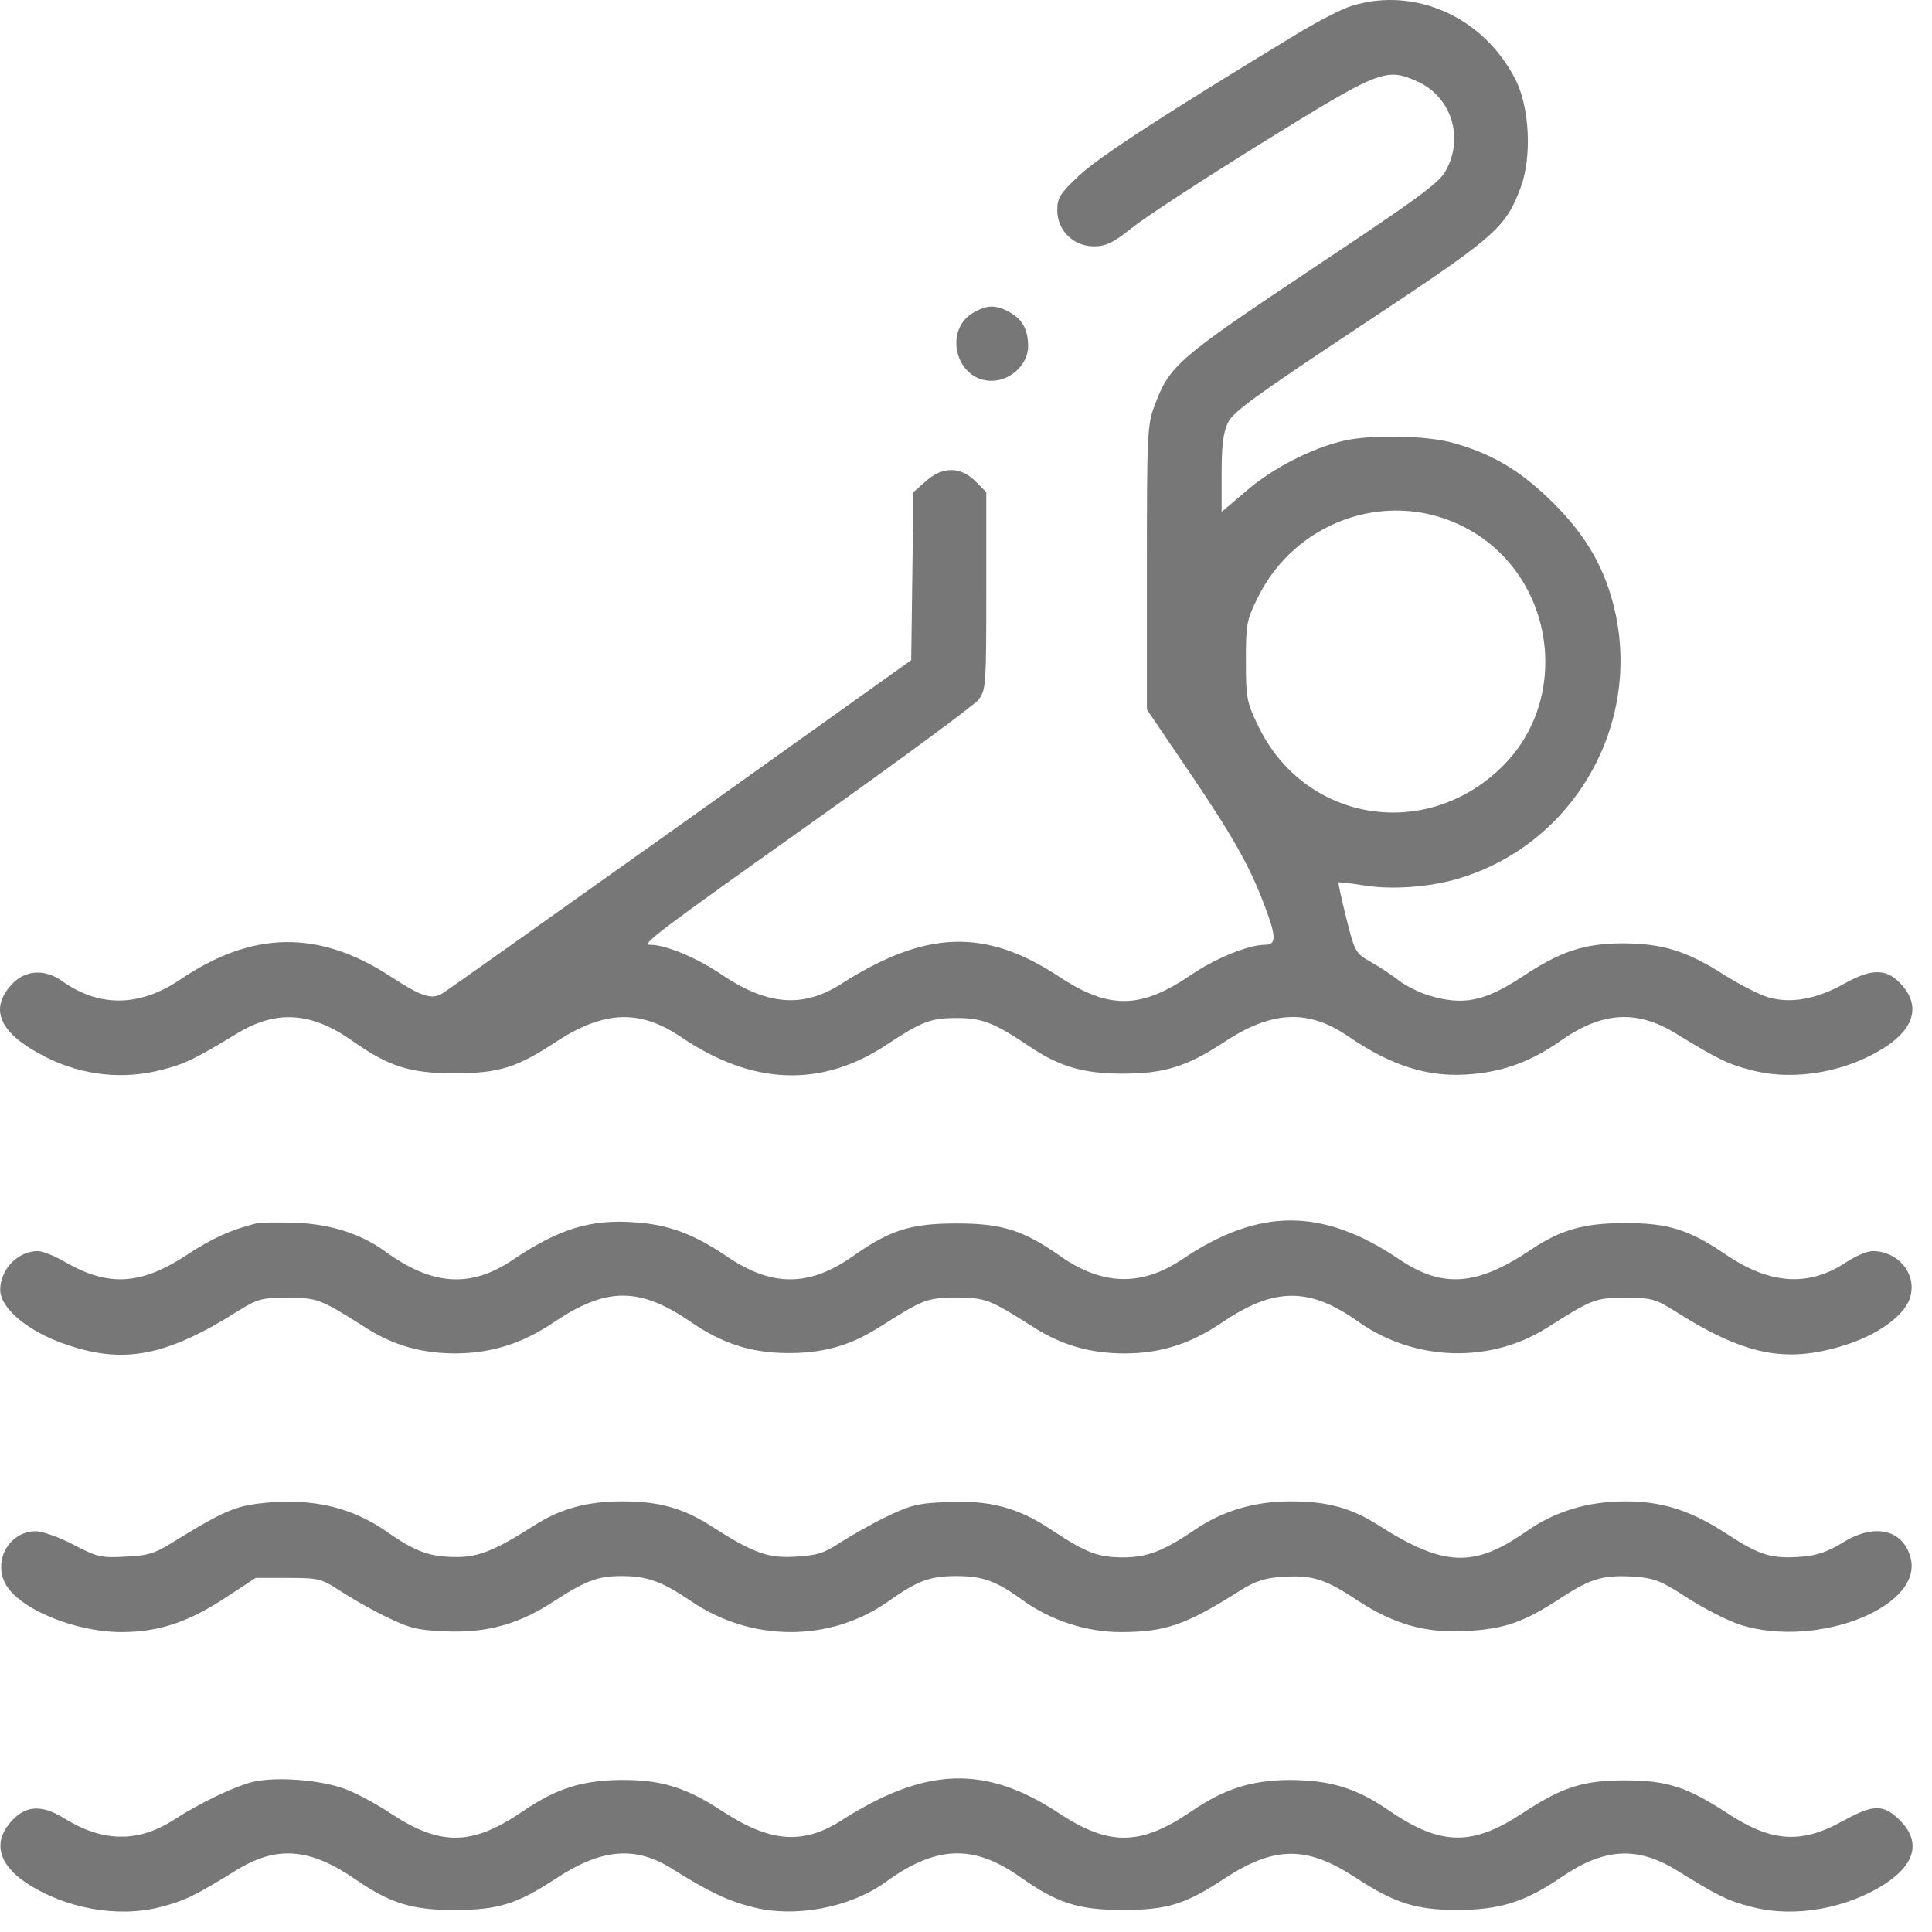 <svg width="92" height="92" viewBox="0 0 92 92" fill="none" xmlns="http://www.w3.org/2000/svg">
<path d="M64.379 0.276C63.934 0.401 62.689 1.041 61.622 1.699C55.521 5.399 52.32 7.48 51.395 8.351C50.47 9.223 50.346 9.418 50.346 10.023C50.346 10.966 51.11 11.73 52.089 11.73C52.658 11.73 52.996 11.57 53.867 10.877C54.454 10.396 57.229 8.582 60.039 6.839C65.695 3.335 65.98 3.211 67.474 3.869C69.11 4.598 69.733 6.537 68.843 8.138C68.523 8.725 67.456 9.489 62.458 12.816C56.055 17.084 55.699 17.404 54.988 19.29C54.632 20.232 54.614 20.624 54.614 27.027V33.786L56.642 36.774C58.723 39.851 59.523 41.256 60.235 43.177C60.786 44.635 60.786 44.991 60.217 44.991C59.452 44.991 57.851 45.649 56.731 46.414C54.33 48.05 52.836 48.086 50.452 46.521C46.931 44.191 44.085 44.28 40.047 46.859C38.233 48.015 36.526 47.872 34.373 46.414C33.199 45.614 31.705 44.991 30.976 44.991C30.514 44.991 31.083 44.546 38.802 39.068C42.875 36.169 46.379 33.59 46.593 33.323C46.948 32.861 46.966 32.665 46.966 28.147V23.434L46.45 22.918C45.739 22.207 44.867 22.207 44.085 22.918L43.498 23.434L43.444 27.436L43.391 31.438L32.417 39.264C26.387 43.55 21.282 47.179 21.069 47.303C20.553 47.623 20.055 47.446 18.632 46.521C15.2 44.262 12.016 44.315 8.583 46.645C6.662 47.944 4.741 47.979 2.98 46.734C2.127 46.112 1.166 46.183 0.526 46.912C-0.541 48.104 0.01 49.26 2.233 50.362C3.941 51.216 5.897 51.43 7.747 50.932C8.796 50.665 9.277 50.434 11.269 49.224C13.119 48.086 14.808 48.175 16.747 49.544C18.508 50.789 19.522 51.11 21.62 51.11C23.755 51.11 24.609 50.843 26.494 49.598C28.771 48.121 30.46 48.05 32.435 49.384C35.85 51.697 39.122 51.803 42.235 49.74C43.871 48.655 44.316 48.477 45.543 48.477C46.788 48.477 47.357 48.708 49.047 49.847C50.452 50.789 51.59 51.127 53.458 51.127C55.432 51.127 56.535 50.789 58.331 49.598C60.573 48.121 62.316 48.05 64.201 49.349C66.3 50.789 68.096 51.341 70.124 51.145C71.671 51.003 72.952 50.523 74.339 49.544C76.296 48.175 77.95 48.068 79.817 49.224C81.827 50.452 82.308 50.683 83.428 50.967C85.491 51.501 87.999 51.038 89.849 49.811C91.147 48.94 91.414 47.908 90.614 46.965C89.902 46.112 89.191 46.076 87.821 46.841C86.523 47.57 85.314 47.801 84.228 47.499C83.837 47.392 82.877 46.912 82.094 46.414C80.28 45.258 79.124 44.92 77.203 44.92C75.406 44.938 74.286 45.311 72.472 46.521C70.675 47.695 69.679 47.89 68.061 47.41C67.598 47.268 66.94 46.947 66.602 46.681C66.264 46.414 65.659 46.023 65.251 45.791C64.557 45.4 64.503 45.311 64.112 43.728C63.881 42.821 63.721 42.056 63.739 42.021C63.774 42.003 64.308 42.056 64.948 42.163C66.246 42.376 68.061 42.252 69.43 41.843C74.802 40.26 78.092 34.746 76.936 29.25C76.491 27.169 75.584 25.55 73.93 23.914C72.383 22.385 71.013 21.584 69.11 21.068C67.829 20.73 65.179 20.695 63.952 20.997C62.44 21.353 60.608 22.296 59.363 23.363L58.172 24.377V22.562C58.172 21.246 58.243 20.606 58.474 20.126C58.723 19.61 59.755 18.863 64.77 15.537C71.245 11.25 71.671 10.895 72.418 8.92C72.952 7.462 72.845 5.096 72.152 3.762C70.64 0.81 67.385 -0.649 64.379 0.276ZM69.448 24.964C73.984 27.045 75.015 33.217 71.422 36.614C67.74 40.1 62.049 39.068 59.897 34.533C59.363 33.43 59.328 33.199 59.328 31.473C59.328 29.73 59.363 29.517 59.897 28.45C61.658 24.875 65.909 23.327 69.448 24.964Z" fill="#777777"/>
<path d="M46.397 14.861C44.885 15.679 45.507 18.134 47.215 18.134C48.122 18.134 48.958 17.351 48.958 16.497C48.958 15.679 48.673 15.181 48.033 14.843C47.393 14.505 47.019 14.523 46.397 14.861Z" fill="#777777"/>
<path d="M12.194 58.26C10.984 58.562 10.095 58.971 8.903 59.754C6.716 61.194 5.168 61.283 3.123 60.109C2.607 59.807 2.02 59.576 1.807 59.576C0.846 59.576 0.01 60.447 0.01 61.426C0.01 62.297 1.344 63.418 3.141 64.022C5.898 64.983 7.961 64.574 11.376 62.404C12.265 61.853 12.461 61.799 13.688 61.799C15.129 61.799 15.253 61.853 17.441 63.24C18.757 64.076 20.091 64.449 21.71 64.449C23.417 64.432 24.84 63.987 26.334 62.991C28.86 61.283 30.425 61.266 32.88 62.938C34.373 63.969 35.725 64.414 37.451 64.432C39.158 64.449 40.439 64.094 41.808 63.24C43.996 61.853 44.12 61.799 45.543 61.799C46.966 61.799 47.091 61.853 49.279 63.24C50.577 64.058 51.929 64.449 53.547 64.449C55.255 64.449 56.66 64.005 58.172 62.991C60.68 61.283 62.352 61.283 64.681 62.938C67.332 64.823 70.942 64.947 73.646 63.24C75.834 61.853 75.958 61.799 77.399 61.799C78.626 61.799 78.822 61.853 79.711 62.404C83.055 64.538 85.029 64.93 87.786 64.076C89.476 63.56 90.81 62.564 90.987 61.675C91.237 60.59 90.347 59.576 89.173 59.576C88.906 59.576 88.337 59.825 87.91 60.109C86.15 61.283 84.3 61.177 82.201 59.754C80.422 58.544 79.444 58.242 77.381 58.242C75.424 58.242 74.304 58.562 72.881 59.523C70.338 61.23 68.701 61.355 66.656 59.985C62.974 57.495 59.95 57.495 56.269 59.985C54.348 61.266 52.48 61.212 50.506 59.825C48.727 58.58 47.731 58.26 45.543 58.26C43.356 58.26 42.36 58.58 40.581 59.843C38.518 61.283 36.739 61.283 34.605 59.825C33.057 58.776 31.848 58.313 30.229 58.206C28.113 58.046 26.601 58.526 24.431 59.985C22.403 61.355 20.571 61.23 18.295 59.558C17.139 58.74 15.751 58.295 14.062 58.224C13.226 58.206 12.39 58.206 12.194 58.26Z" fill="#777777"/>
<path d="M11.393 71.777C10.629 72.008 9.917 72.4 8.067 73.538C7.374 73.965 6.982 74.09 5.969 74.125C4.83 74.196 4.617 74.143 3.496 73.556C2.82 73.2 2.02 72.916 1.7 72.916C0.49 72.916 -0.31 74.232 0.224 75.352C0.793 76.562 3.514 77.718 5.791 77.718C7.534 77.718 8.957 77.255 10.735 76.082L12.176 75.139H13.706C15.146 75.139 15.306 75.174 16.125 75.708C16.605 76.028 17.583 76.597 18.312 76.953C19.468 77.522 19.842 77.629 21.194 77.682C23.132 77.771 24.68 77.362 26.334 76.277C27.899 75.263 28.468 75.05 29.589 75.05C30.816 75.05 31.51 75.299 32.879 76.224C35.743 78.198 39.496 78.216 42.27 76.277C43.694 75.263 44.28 75.05 45.543 75.05C46.788 75.05 47.446 75.281 48.709 76.206C50.043 77.166 51.733 77.718 53.369 77.718C55.486 77.718 56.464 77.38 59.025 75.761C59.79 75.281 60.217 75.139 61.106 75.085C62.494 74.997 63.116 75.192 64.664 76.224C66.407 77.362 67.936 77.789 69.893 77.665C71.671 77.558 72.543 77.255 74.322 76.099C75.78 75.139 76.385 74.979 77.897 75.085C78.804 75.157 79.142 75.299 80.369 76.099C81.169 76.615 82.29 77.184 82.895 77.38C86.576 78.518 91.645 76.491 90.97 74.143C90.596 72.809 89.227 72.524 87.733 73.467C87.074 73.876 86.523 74.072 85.829 74.125C84.389 74.25 83.784 74.054 82.308 73.093C80.547 71.937 79.195 71.493 77.399 71.493C75.602 71.493 74.037 71.973 72.668 72.933C70.177 74.676 68.737 74.605 65.642 72.631C64.326 71.795 63.205 71.493 61.462 71.493C59.737 71.493 58.225 71.937 56.873 72.862C55.432 73.841 54.632 74.161 53.494 74.161C52.284 74.161 51.733 73.947 50.114 72.88C48.514 71.795 47.126 71.421 45.063 71.528C43.676 71.582 43.32 71.688 42.146 72.257C41.417 72.613 40.438 73.182 39.958 73.485C39.247 73.965 38.873 74.072 37.877 74.125C36.561 74.214 35.85 73.947 33.804 72.631C32.506 71.813 31.367 71.493 29.66 71.493C27.953 71.493 26.707 71.831 25.427 72.649C23.595 73.823 22.759 74.161 21.709 74.143C20.464 74.143 19.753 73.876 18.437 72.951C17.014 71.955 15.484 71.493 13.634 71.51C12.852 71.51 11.838 71.635 11.393 71.777Z" fill="#777777"/>
<path d="M12.123 84.833C11.251 85.028 9.65 85.775 8.21 86.7C6.556 87.749 4.866 87.714 3.069 86.593C1.949 85.9 1.166 85.971 0.473 86.807C-0.328 87.749 -0.061 88.781 1.237 89.653C3.087 90.88 5.595 91.342 7.658 90.809C8.797 90.506 9.259 90.293 11.269 89.048C13.19 87.874 14.755 87.999 16.925 89.493C18.597 90.649 19.664 90.969 21.709 90.951C23.719 90.951 24.644 90.649 26.387 89.51C28.628 88.016 30.247 87.874 32.043 89.012C33.733 90.079 34.676 90.524 35.814 90.809C37.842 91.342 40.456 90.844 42.128 89.653C44.565 87.874 46.344 87.803 48.585 89.386C50.346 90.631 51.359 90.951 53.458 90.951C55.593 90.951 56.446 90.684 58.332 89.439C60.679 87.91 62.209 87.892 64.486 89.368C66.371 90.613 67.403 90.951 69.377 90.951C71.405 90.951 72.614 90.578 74.357 89.386C76.385 87.999 77.95 87.91 79.818 89.048C81.828 90.293 82.29 90.524 83.428 90.809C85.492 91.342 87.999 90.88 89.849 89.653C91.237 88.71 91.45 87.661 90.472 86.682C89.689 85.9 89.209 85.918 87.786 86.7C85.776 87.821 84.371 87.732 82.254 86.344C80.351 85.099 79.373 84.779 77.381 84.779C75.389 84.779 74.375 85.099 72.472 86.362C70.088 87.927 68.577 87.892 66.122 86.202C64.575 85.135 63.312 84.761 61.373 84.761C59.559 84.779 58.296 85.188 56.731 86.255C54.33 87.892 52.836 87.927 50.452 86.362C46.931 84.032 44.085 84.121 40.047 86.7C38.233 87.856 36.668 87.732 34.409 86.255C32.648 85.099 31.474 84.744 29.536 84.761C27.721 84.779 26.476 85.171 24.893 86.255C22.492 87.892 20.998 87.927 18.615 86.362C17.957 85.918 16.961 85.384 16.427 85.188C15.289 84.761 13.243 84.601 12.123 84.833Z" fill="#777777"/>
</svg>
